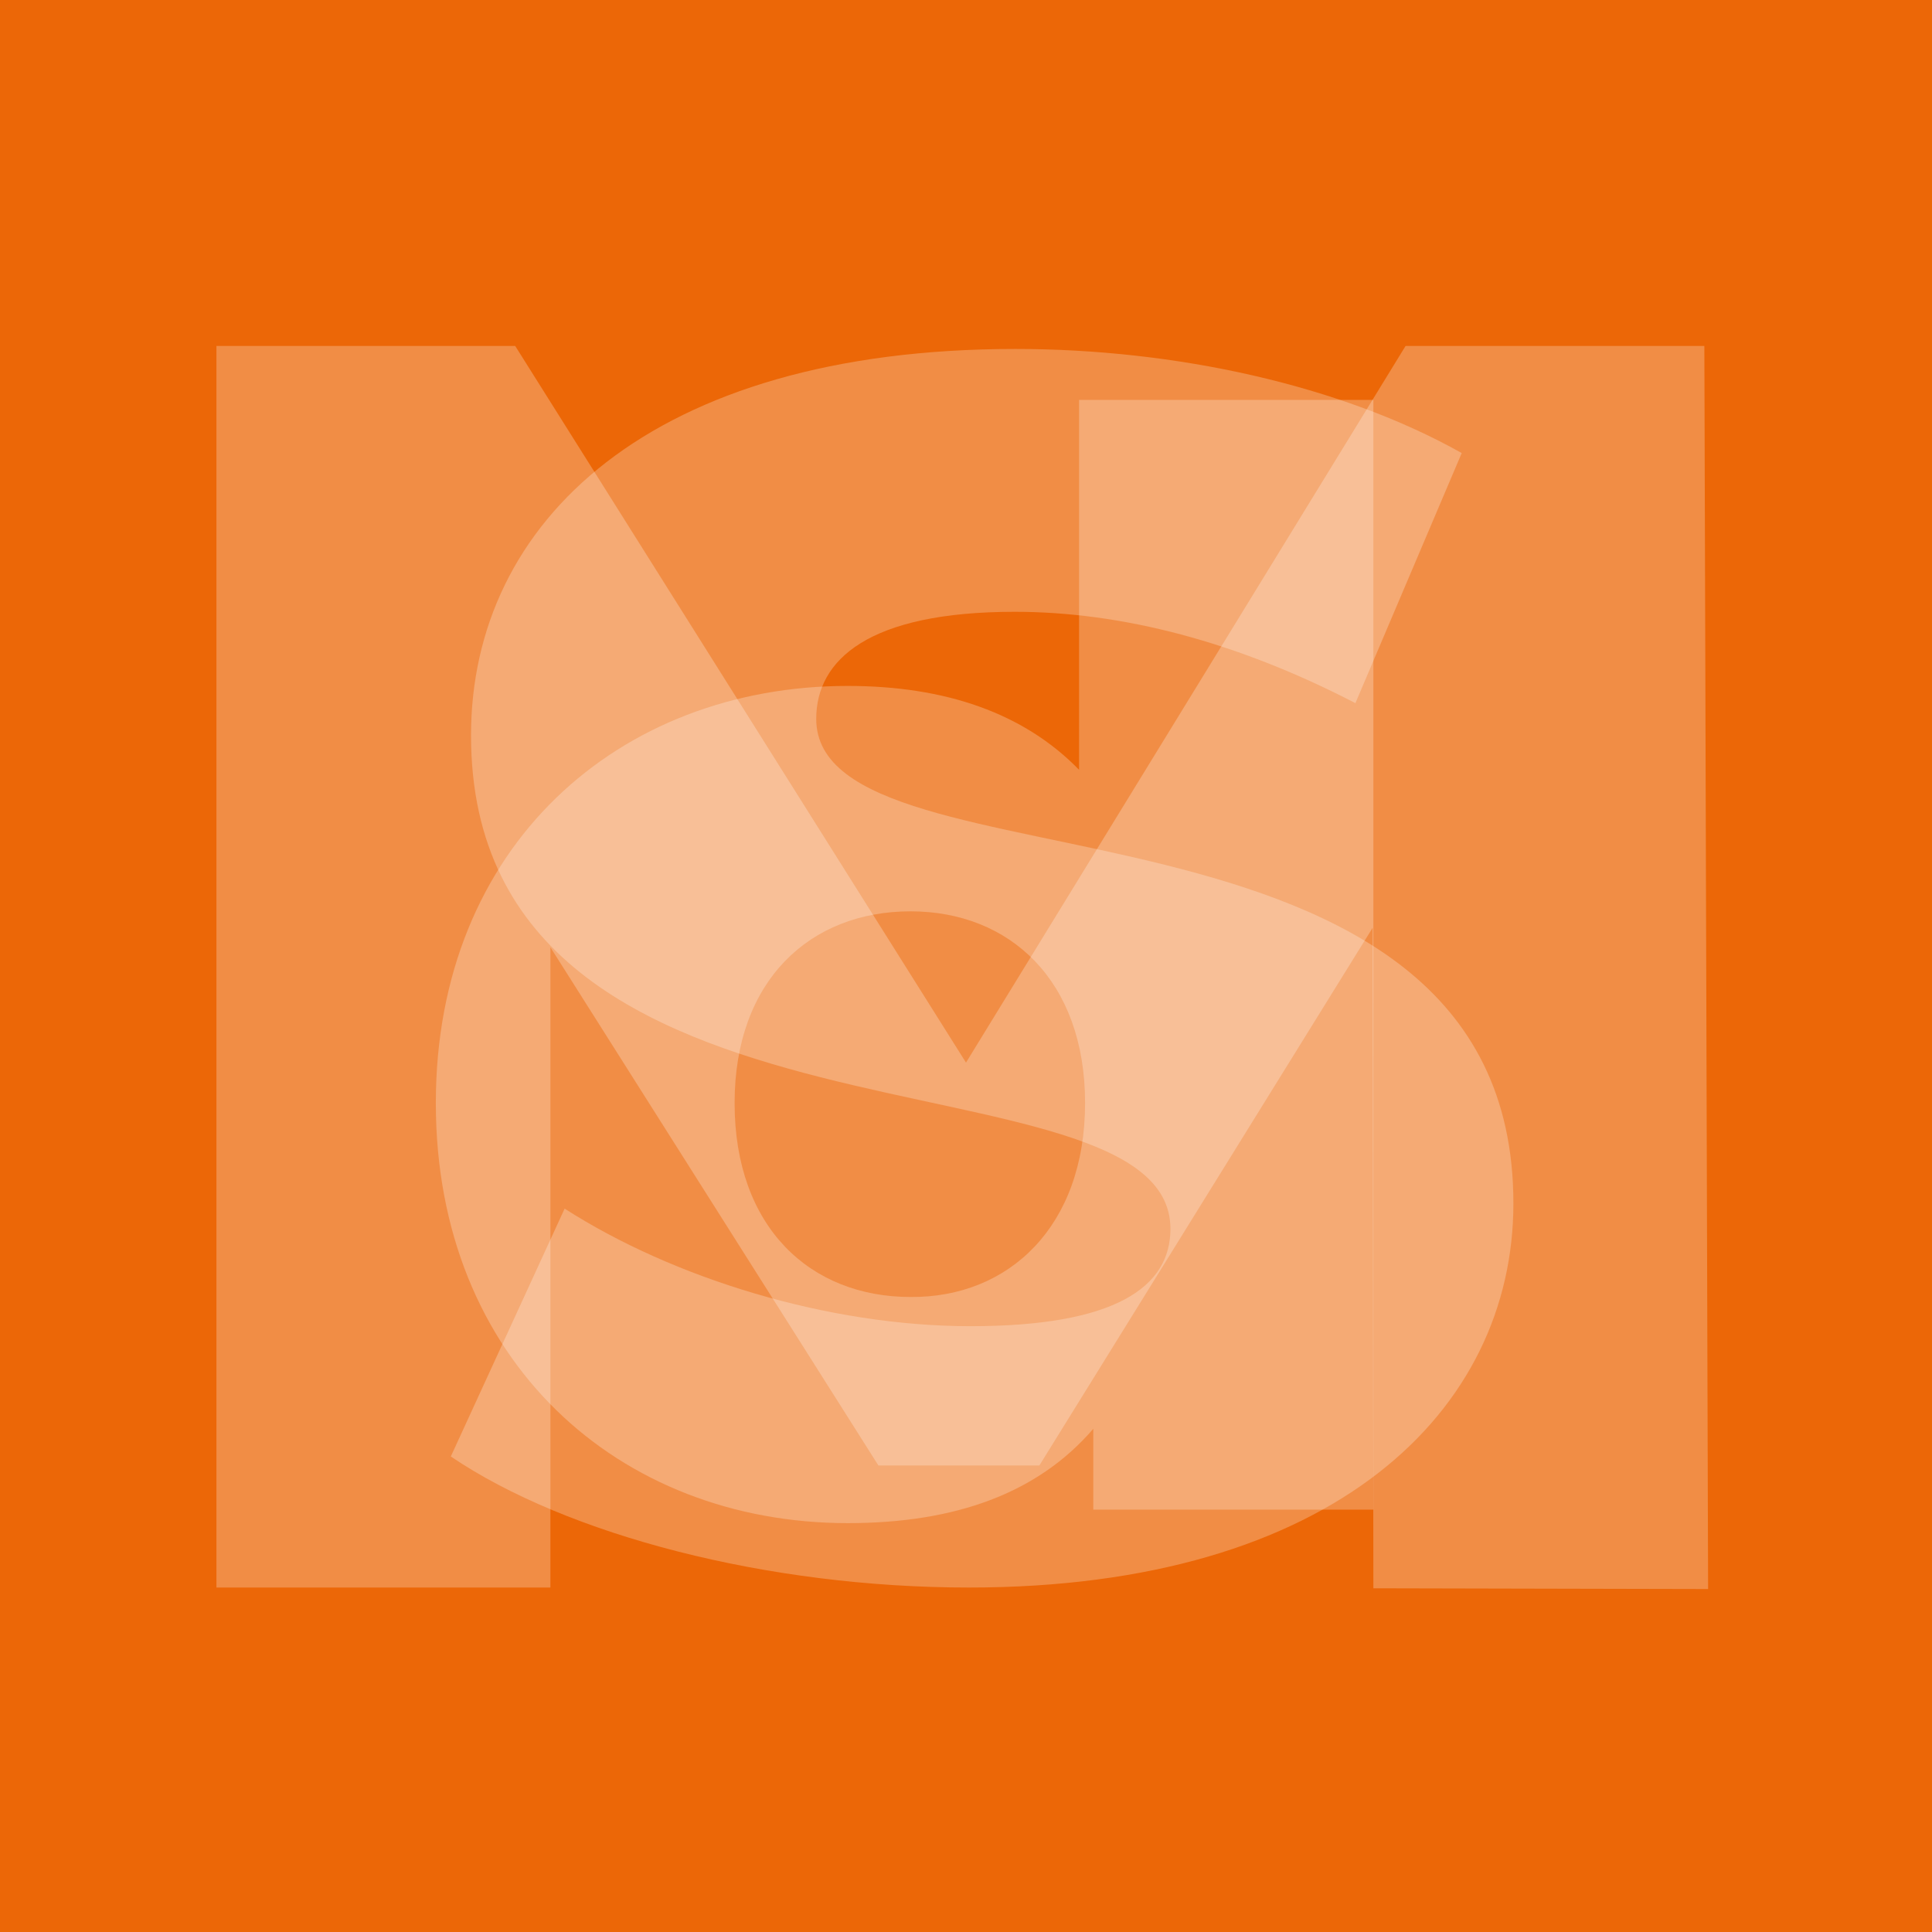 <?xml version="1.0" encoding="utf-8"?>
<!-- Generator: Adobe Illustrator 25.2.3, SVG Export Plug-In . SVG Version: 6.00 Build 0)  -->
<svg version="1.1" id="Calque_1" xmlns="http://www.w3.org/2000/svg" xmlns:xlink="http://www.w3.org/1999/xlink" x="0px" y="0px"
	 viewBox="0 0 258 258" style="enable-background:new 0 0 258 258;" xml:space="preserve">
<style type="text/css">
	.st0{fill:#EC6707;}
	.st1{opacity:0.25;fill:#FFFFFF;enable-background:new    ;}
</style>
<rect class="st0" width="258" height="258"/>
<g>
	<path class="st1" d="M183.4,212.1l-0.1-88.2l-44.5,71.8h-21.5l-43.8-69.2V212H28.9V46.2h39.9l60.2,95.7l58.7-95.7h39.9l0.5,166
		L183.4,212.1L183.4,212.1z"/>
	<path class="st1" d="M183.4,53.4v148.2h-37.4v-10.8c-7.4,8.6-18.4,12.6-32.8,12.6c-30.5,0-55-21.6-55-56.1
		c0-34.4,24.5-55.7,55-55.7c13,0,23.5,3.6,30.9,11.2V53.4H183.4z M144.9,147.3c0-16.4-10.1-25.6-23.3-25.6
		c-13.4,0-23.5,9.2-23.5,25.6c0,16.6,10.1,25.9,23.5,25.9C134.7,173.3,144.9,163.8,144.9,147.3z"/>
	<path class="st1" d="M60.2,194.5l15.2-33.1c14.5,9.3,35.2,15.7,54.2,15.7c19.3,0,26.7-5.2,26.7-13c0-25.2-93.4-6.8-93.4-65.9
		c0-28.5,24-51.6,72.7-51.6c21.3,0,43.4,4.8,59.6,13.9L181,93.9c-15.8-8.2-31.2-12.2-45.5-12.2c-19.5,0-26.5,6.4-26.5,14.3
		c0,24.3,93.1,6.1,93.1,64.7c0,27.7-24,51.3-72.7,51.3C102.5,212,75.7,205,60.2,194.5z"/>
</g>
</svg>
